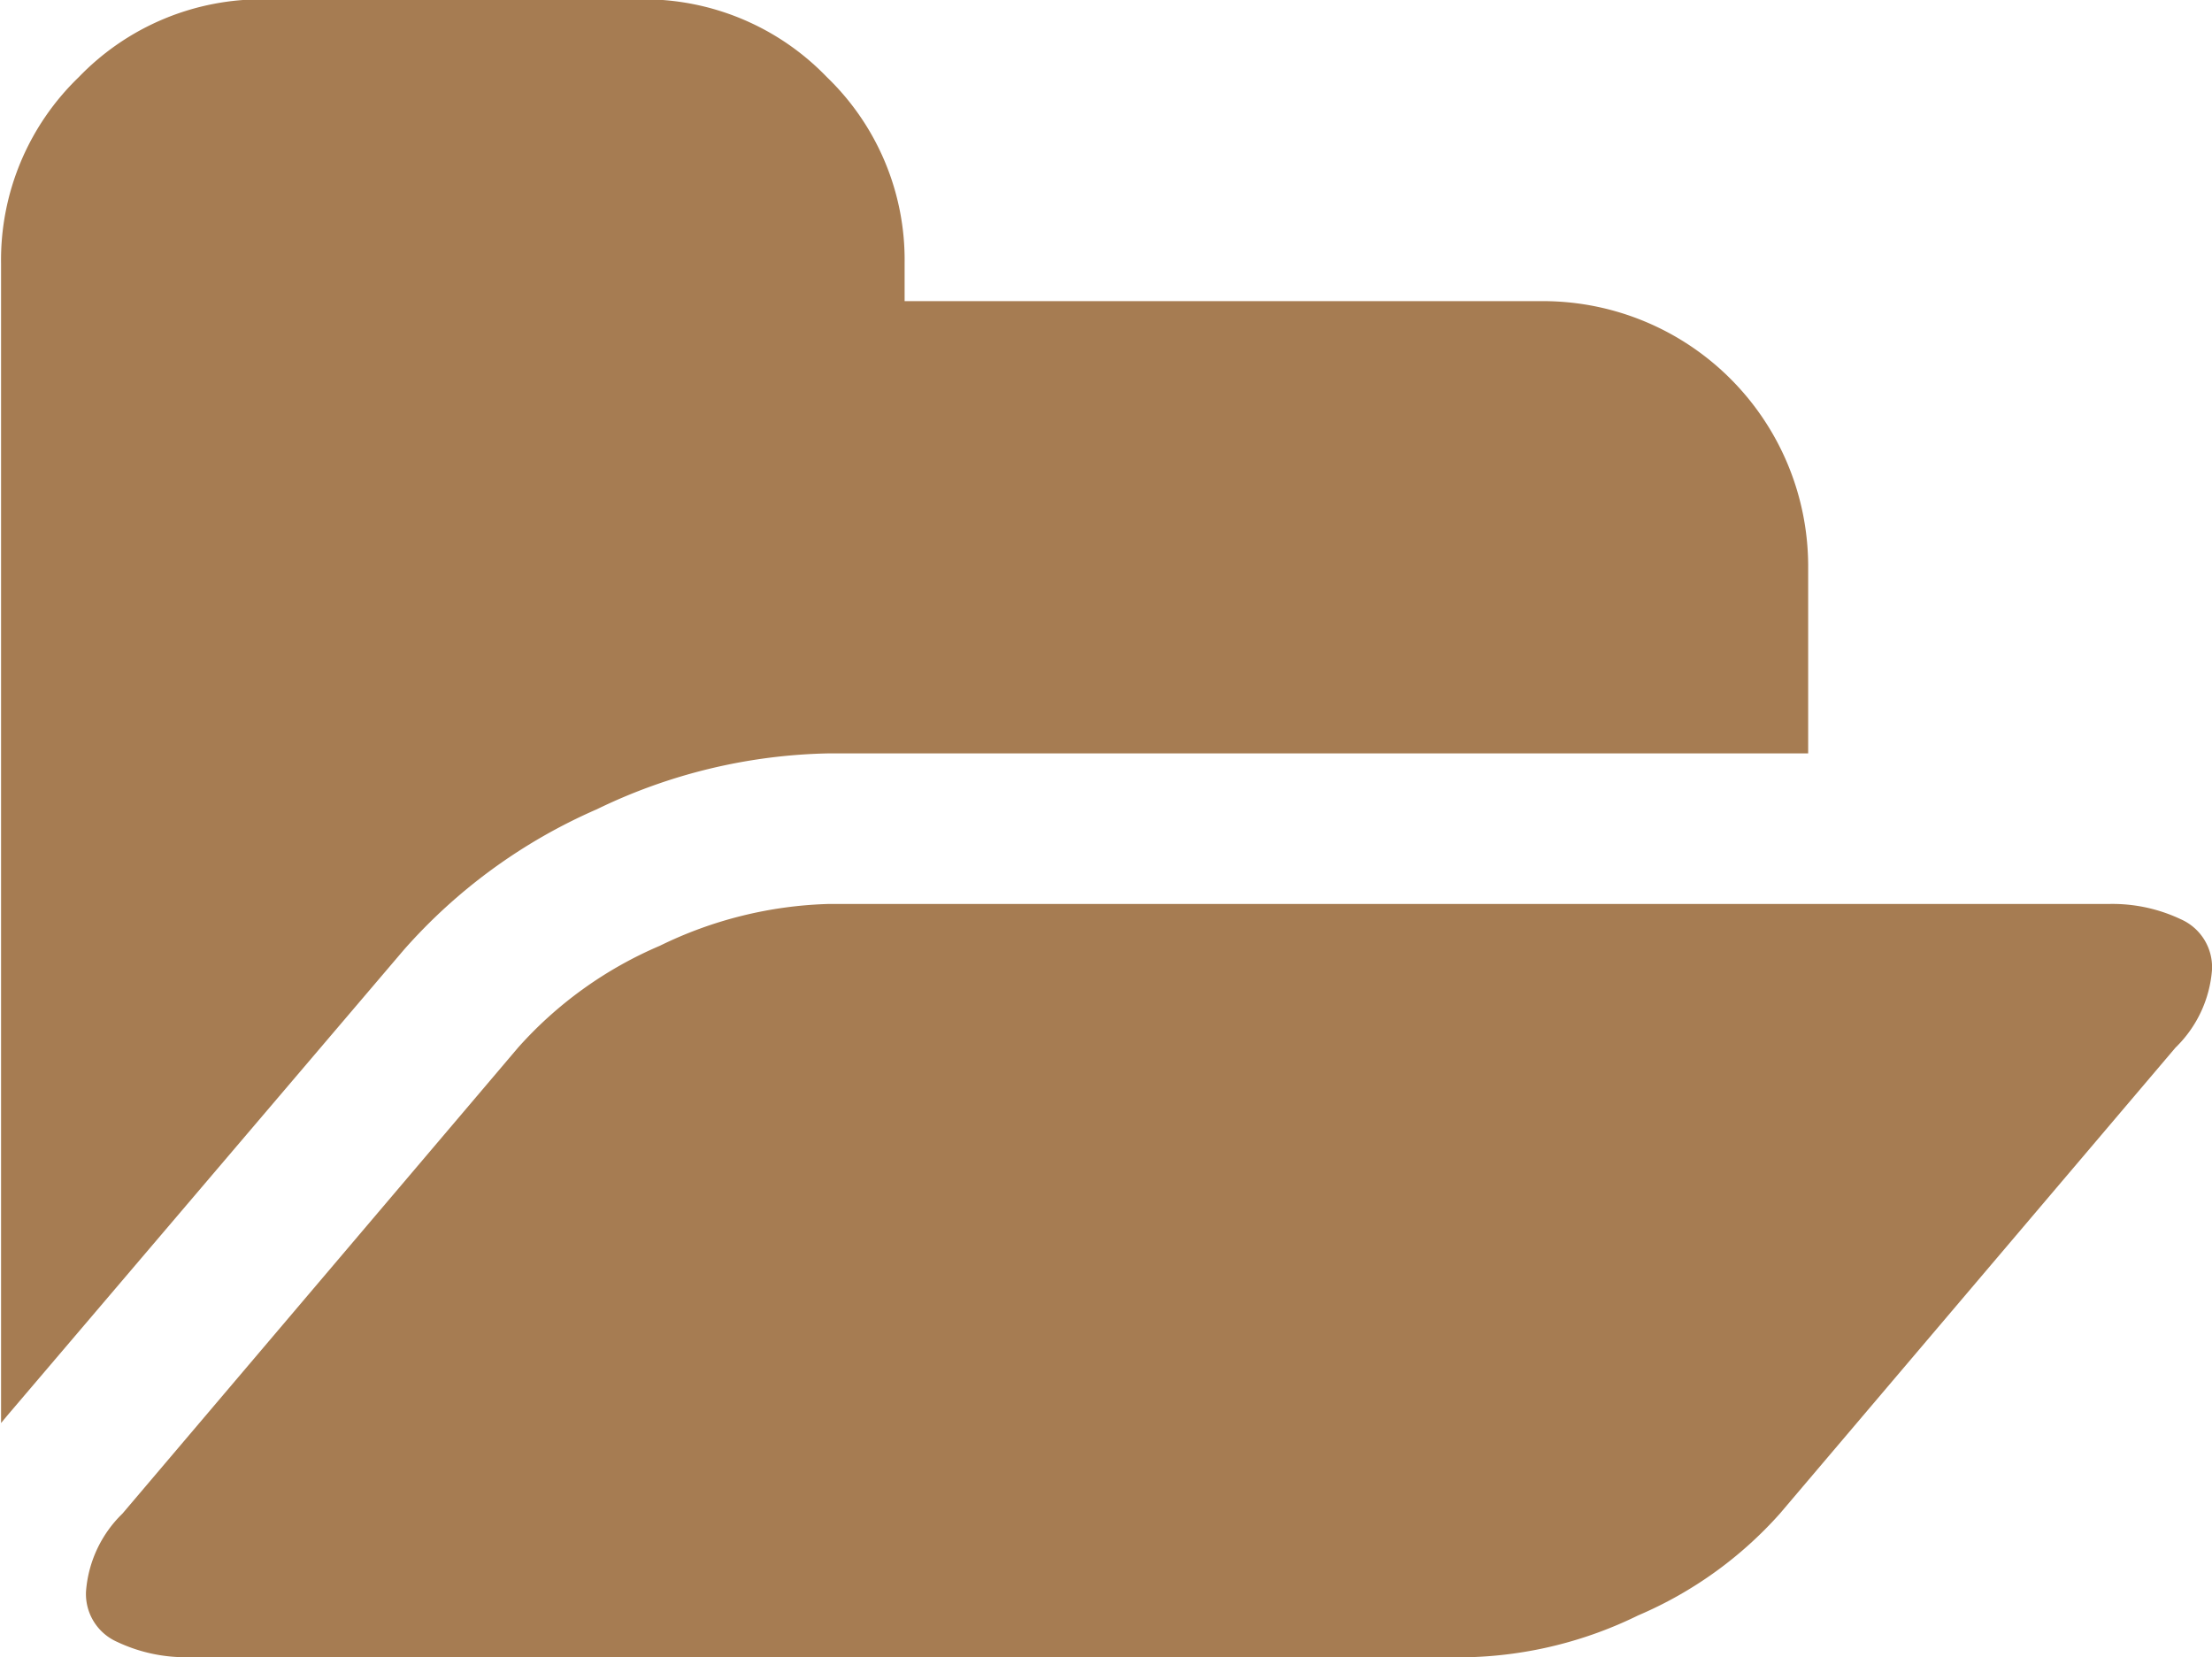 <svg xmlns="http://www.w3.org/2000/svg" width="16.613" height="12.448" viewBox="0 0 16.613 12.448">
  <path id="Path_72" data-name="Path 72" d="M16.613,236.476a.91.91,0,0,1-.274.584l-2.971,3.5a3,3,0,0,1-1.065.765,3.069,3.069,0,0,1-1.269.314H1.415a1.2,1.2,0,0,1-.535-.115.393.393,0,0,1-.234-.38.91.91,0,0,1,.274-.584l2.971-3.5a3,3,0,0,1,1.065-.765,3.069,3.069,0,0,1,1.269-.314h9.619a1.2,1.2,0,0,1,.535.115A.393.393,0,0,1,16.613,236.476Zm-3.033-3.041v1.415H6.224a4.159,4.159,0,0,0-1.742.42,4.127,4.127,0,0,0-1.45,1.057l-2.98,3.5-.044.053q0-.035,0-.111t0-.111v-8.488a1.906,1.906,0,0,1,.584-1.4,1.906,1.906,0,0,1,1.4-.584H4.81a1.906,1.906,0,0,1,1.4.584,1.906,1.906,0,0,1,.584,1.4v.283H11.6a1.992,1.992,0,0,1,1.98,1.98Z" transform="translate(0 -229.191)" fill="#a67c52"/>
</svg>
